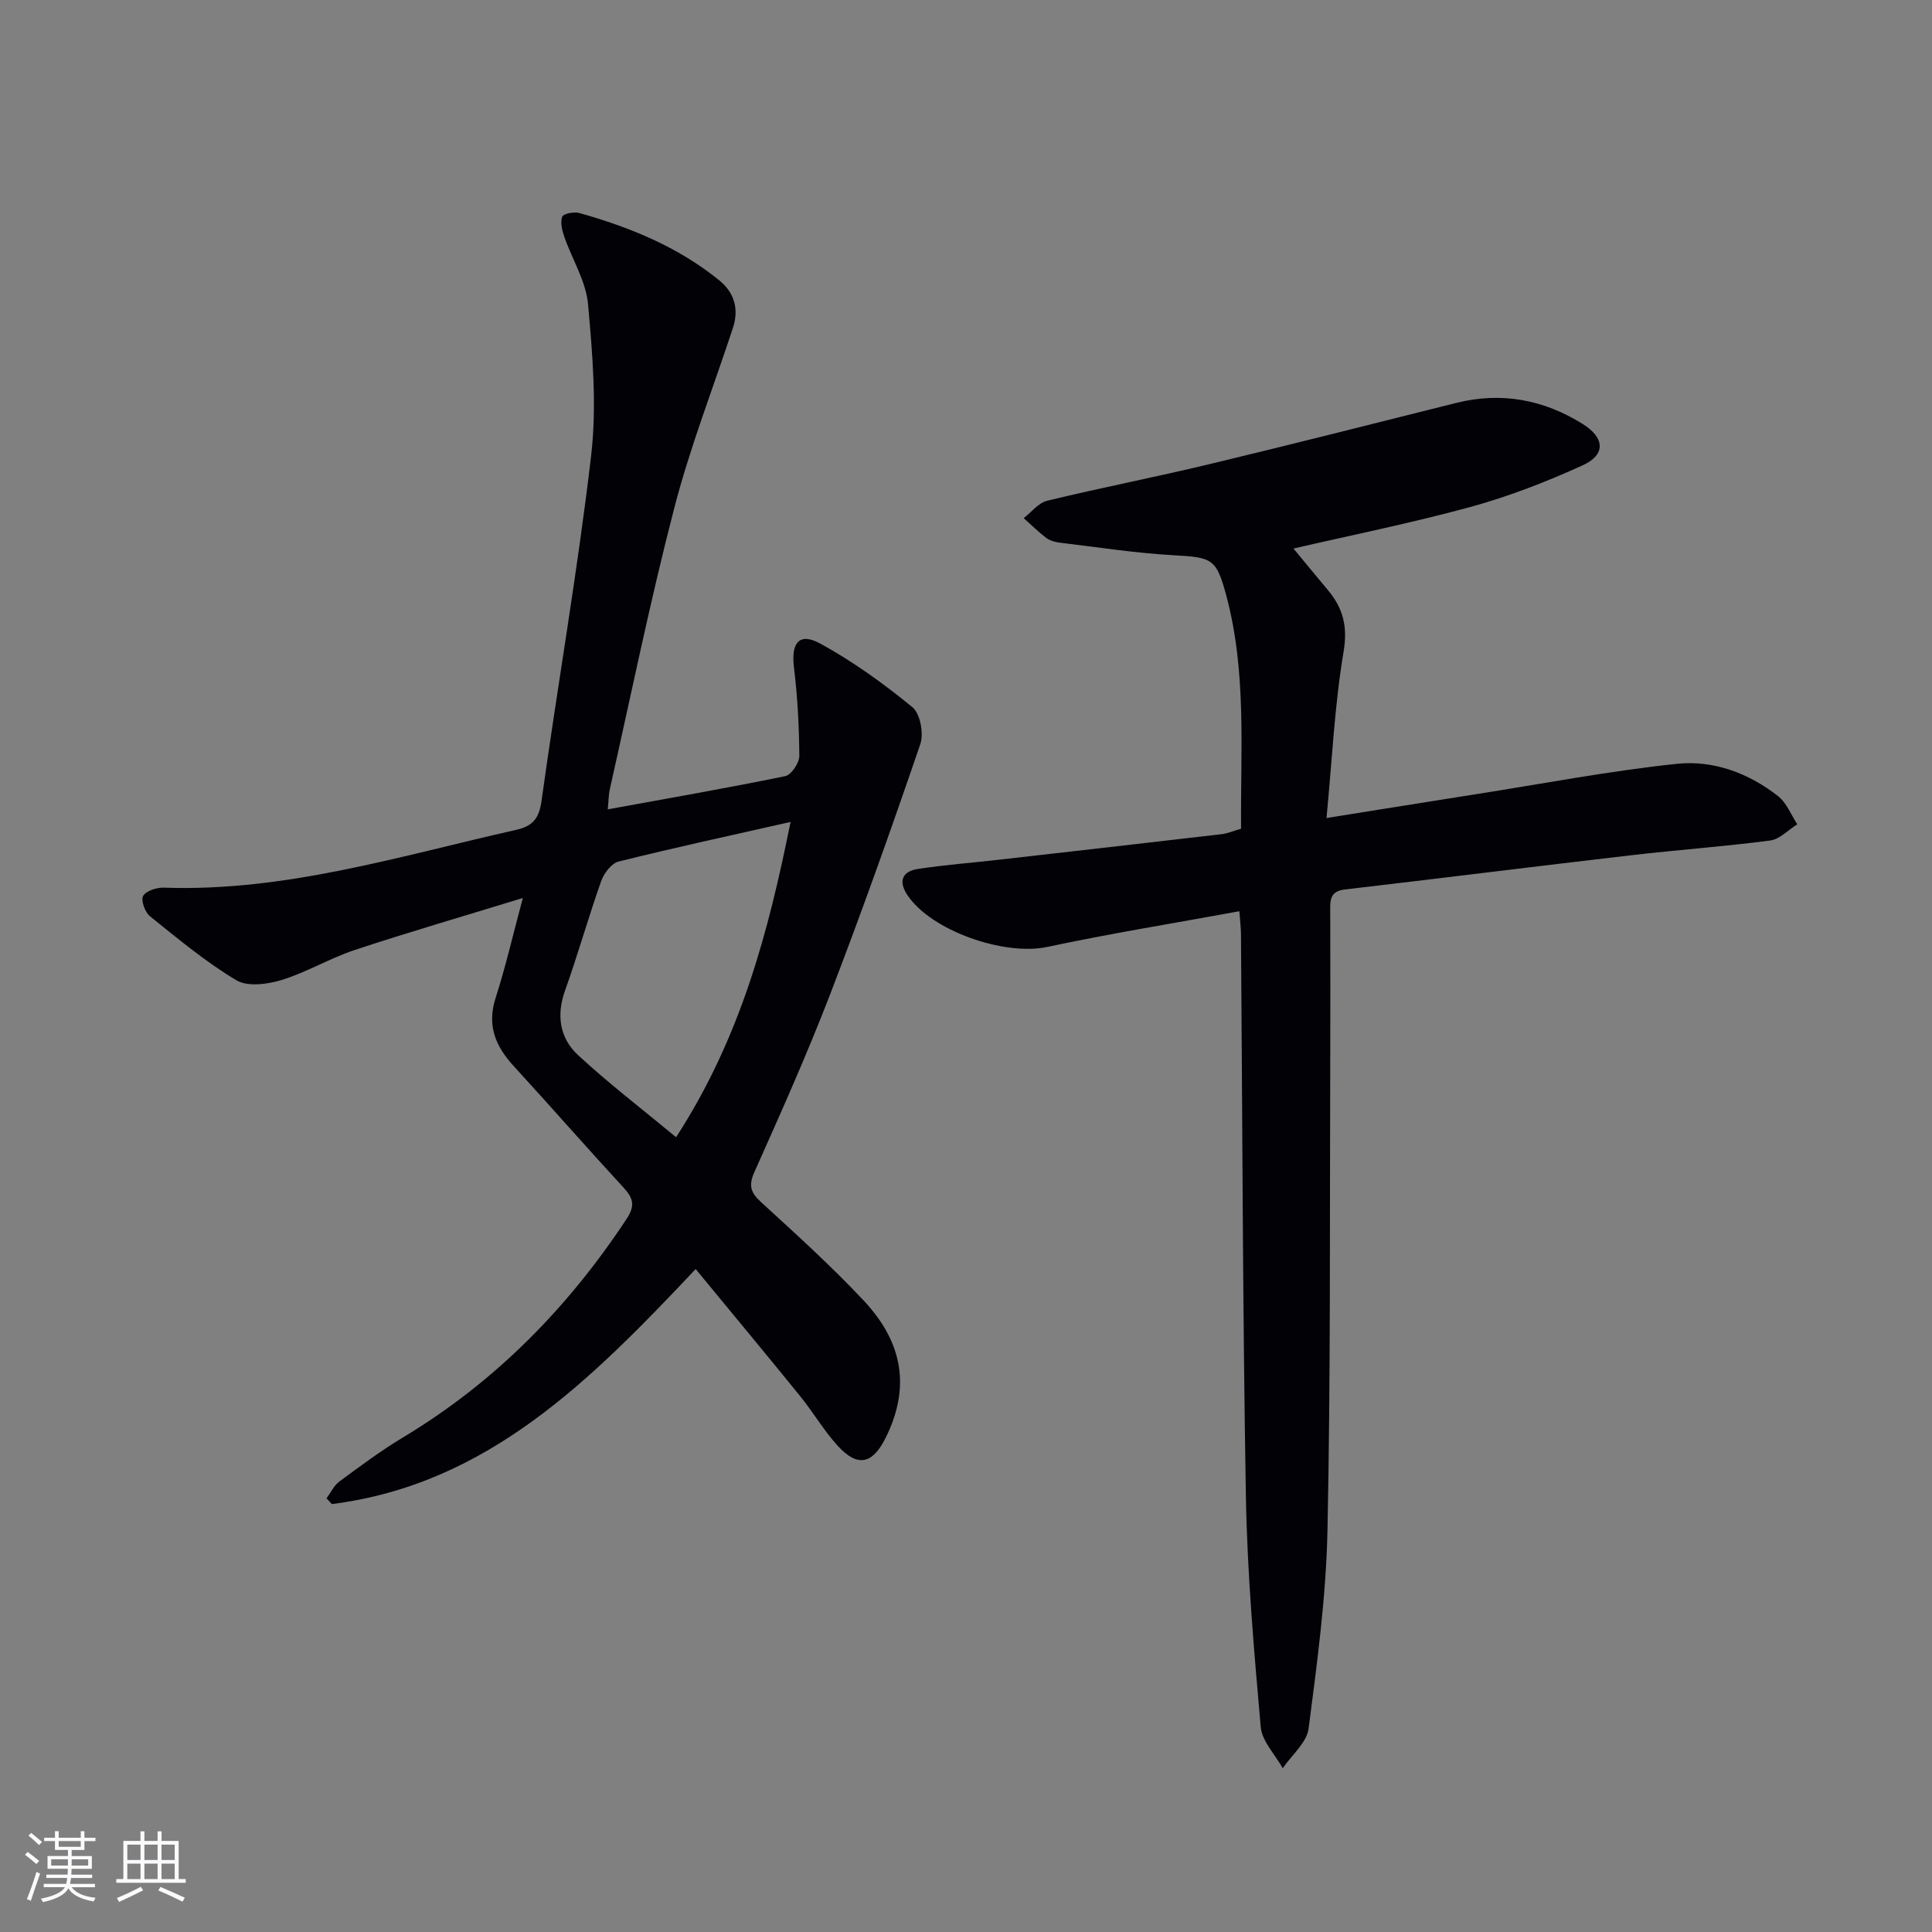 <svg enable-background="new 0 0 400 400" viewBox="0 0 400 400" xmlns="http://www.w3.org/2000/svg"><rect x="0" y="0" width="400" height="400" fill="#808080" stroke="none"/><path d="m125.83 167.57c12.68-2.32 24.76-4.41 36.75-6.88 1.26-.26 2.92-2.75 2.91-4.19-.04-6.12-.37-12.26-1.11-18.34-.62-5.07 1.08-7.3 5.45-4.91 6.76 3.69 13.1 8.28 19.07 13.16 1.62 1.33 2.39 5.46 1.64 7.65-5.95 17.4-12.1 34.74-18.71 51.9-4.77 12.39-10.2 24.52-15.62 36.65-1.27 2.83-.83 4.27 1.35 6.27 7.24 6.63 14.54 13.23 21.25 20.38 8.37 8.92 9.57 18.3 4.57 28.39-2.72 5.49-5.8 6.19-9.88 1.75-2.91-3.16-5.09-6.96-7.81-10.31-7.07-8.72-14.25-17.35-21.66-26.35-21.83 23.17-43.18 44.59-75.33 48.66-.36-.4-.73-.8-1.09-1.19.88-1.19 1.54-2.67 2.68-3.5 4.28-3.15 8.56-6.35 13.1-9.08 19.07-11.45 34.2-26.85 46.39-45.34 1.75-2.66 1.33-4.24-.67-6.4-7.67-8.32-15.12-16.84-22.77-25.19-3.76-4.1-5.56-8.4-3.73-14.08 2.07-6.43 3.58-13.03 5.64-20.7-12.15 3.73-23.51 7.03-34.74 10.74-5.18 1.71-9.96 4.62-15.16 6.22-2.93.9-7.07 1.47-9.4.08-6.35-3.79-12.1-8.6-17.89-13.25-1.04-.83-1.93-3.32-1.43-4.21.6-1.06 2.8-1.77 4.28-1.72 25.15.88 48.91-6.56 73.01-11.98 3.41-.77 4.7-2.38 5.2-6 3.31-23.84 7.48-47.58 10.27-71.48 1.2-10.3.29-20.95-.64-31.35-.43-4.75-3.29-9.26-4.91-13.93-.46-1.33-.87-2.98-.44-4.17.23-.63 2.45-1.08 3.53-.77 10.47 2.94 20.44 7 28.98 13.94 3.16 2.57 4.11 5.96 2.83 9.87-4.08 12.4-8.86 24.62-12.13 37.23-5 19.26-8.97 38.78-13.34 58.2-.26 1.1-.25 2.27-.44 4.23zm14.15 67.88c13.4-20.7 19.11-42.47 23.7-65.28-12.42 2.81-24.07 5.33-35.63 8.21-1.46.37-3.01 2.43-3.58 4.03-2.66 7.51-4.81 15.19-7.49 22.69-1.84 5.16-1.07 9.86 2.7 13.35 6.3 5.84 13.14 11.07 20.3 17z" fill="#010106"/><path d="m267.8 113.57c2.08 2.52 4.6 5.59 7.15 8.63 3.13 3.75 4.1 7.52 3.22 12.76-1.86 11.04-2.37 22.31-3.53 34.4 11.24-1.79 21.03-3.37 30.83-4.91 13.9-2.18 27.76-4.84 41.73-6.31 7.52-.79 14.85 1.91 20.94 6.7 1.76 1.39 2.67 3.85 3.97 5.82-1.87 1.16-3.64 3.1-5.62 3.36-9.54 1.25-19.15 1.93-28.7 3.04-19.8 2.3-39.58 4.79-59.38 7.1-3.2.37-3.01 2.43-3 4.66.02 10.67.04 21.33 0 32-.12 31.99.09 63.99-.57 95.98-.28 13.72-2.14 27.44-3.91 41.08-.38 2.92-3.49 5.48-5.35 8.21-1.58-2.84-4.3-5.58-4.56-8.54-1.4-15.88-2.79-31.8-3.07-47.73-.67-38.8-.71-77.61-1.02-116.42-.01-1.3-.18-2.6-.33-4.74-13.5 2.48-26.73 4.61-39.82 7.4-8.85 1.88-23.99-3.33-28.92-10.76-1.93-2.9-1.03-4.91 2.21-5.4 5.57-.84 11.19-1.27 16.79-1.91 15.35-1.74 30.7-3.49 46.04-5.28 1.28-.15 2.51-.69 4.05-1.13-.13-16.23 1.19-32.39-3.05-48.24-2.06-7.68-2.89-7.94-10.87-8.38-7.9-.44-15.77-1.67-23.64-2.61-.96-.12-2.03-.42-2.78-.98-1.64-1.25-3.12-2.72-4.66-4.1 1.61-1.24 3.06-3.17 4.87-3.6 11.12-2.69 22.36-4.88 33.49-7.55 17.1-4.1 34.13-8.44 51.19-12.7 9.38-2.34 18.1-.69 26.21 4.38 4.55 2.85 4.78 6.35-.04 8.54-7.52 3.42-15.31 6.45-23.26 8.63-12.47 3.39-25.15 5.94-36.61 8.6z" fill="#010106"/><g fill="#fafafc"><path d="m5.17 384 .55-.58c.85.61 1.65 1.24 2.4 1.87l-.59.64c-.83-.73-1.62-1.38-2.36-1.93m1.22 9.53-.82-.34c.71-1.76 1.37-3.64 1.98-5.63.24.13.5.25.76.36-.6 1.67-1.24 3.54-1.92 5.61m-.5-13.5.57-.54c.56.44 1.31 1.06 2.26 1.87l-.64.64c-.68-.66-1.41-1.32-2.19-1.97m3.25.46h2.24v-1.36h.77v1.36h4.57v-1.36h.76v1.36h2.28v.69h-2.28v1.84h-2.64v1.26h4.18v2.64h-4.21c0 .45-.02.86-.05 1.21h4.32v.69h-4.38c-.04.34-.1.75-.19 1.22h5.15v.69h-4.82c.87 1.19 2.51 1.92 4.93 2.19-.17.32-.3.57-.37.76-2.77-.49-4.52-1.41-5.26-2.76-.56 1.26-2.3 2.23-5.24 2.9-.12-.24-.26-.48-.43-.72 2.73-.55 4.38-1.34 4.96-2.38h-4.38v-.69h4.65c.1-.38.17-.79.21-1.22h-4.32v-.69h4.4c.03-.34.05-.75.05-1.21h-4.2v-2.64h4.23v-1.26h-2.69v-1.84h-2.24zm1.46 4.46v1.29h3.45c.01-.4.02-.57.01-.53v-.32-.45h-3.46zm1.55-2.59h4.57v-1.19h-4.57zm6.11 2.59h-3.42v.77c-.01.19-.01.37-.02.53h3.44z"/><path d="m32.63 379.16h.82v1.98h3.54v7.89h1.46v.78h-14.37v-.78h1.46v-7.89h3.54v-1.98h.82v1.98h2.73zm-3.49 11.48.5.73c-1.61.82-3.28 1.63-5 2.41-.13-.27-.28-.55-.44-.82 1.75-.72 3.4-1.49 4.94-2.32m-2.78-5.55h2.73v-3.18h-2.73zm0 3.95h2.73v-3.2h-2.73zm3.54-3.95h2.73v-3.18h-2.73zm0 3.95h2.73v-3.2h-2.73zm7.89 4.68c-1.84-.92-3.51-1.7-5.02-2.32l.45-.73c1.89.8 3.57 1.55 5.04 2.23zm-1.62-11.81h-2.73v3.18h2.73zm-2.73 7.13h2.73v-3.2h-2.73z"/></g></svg>